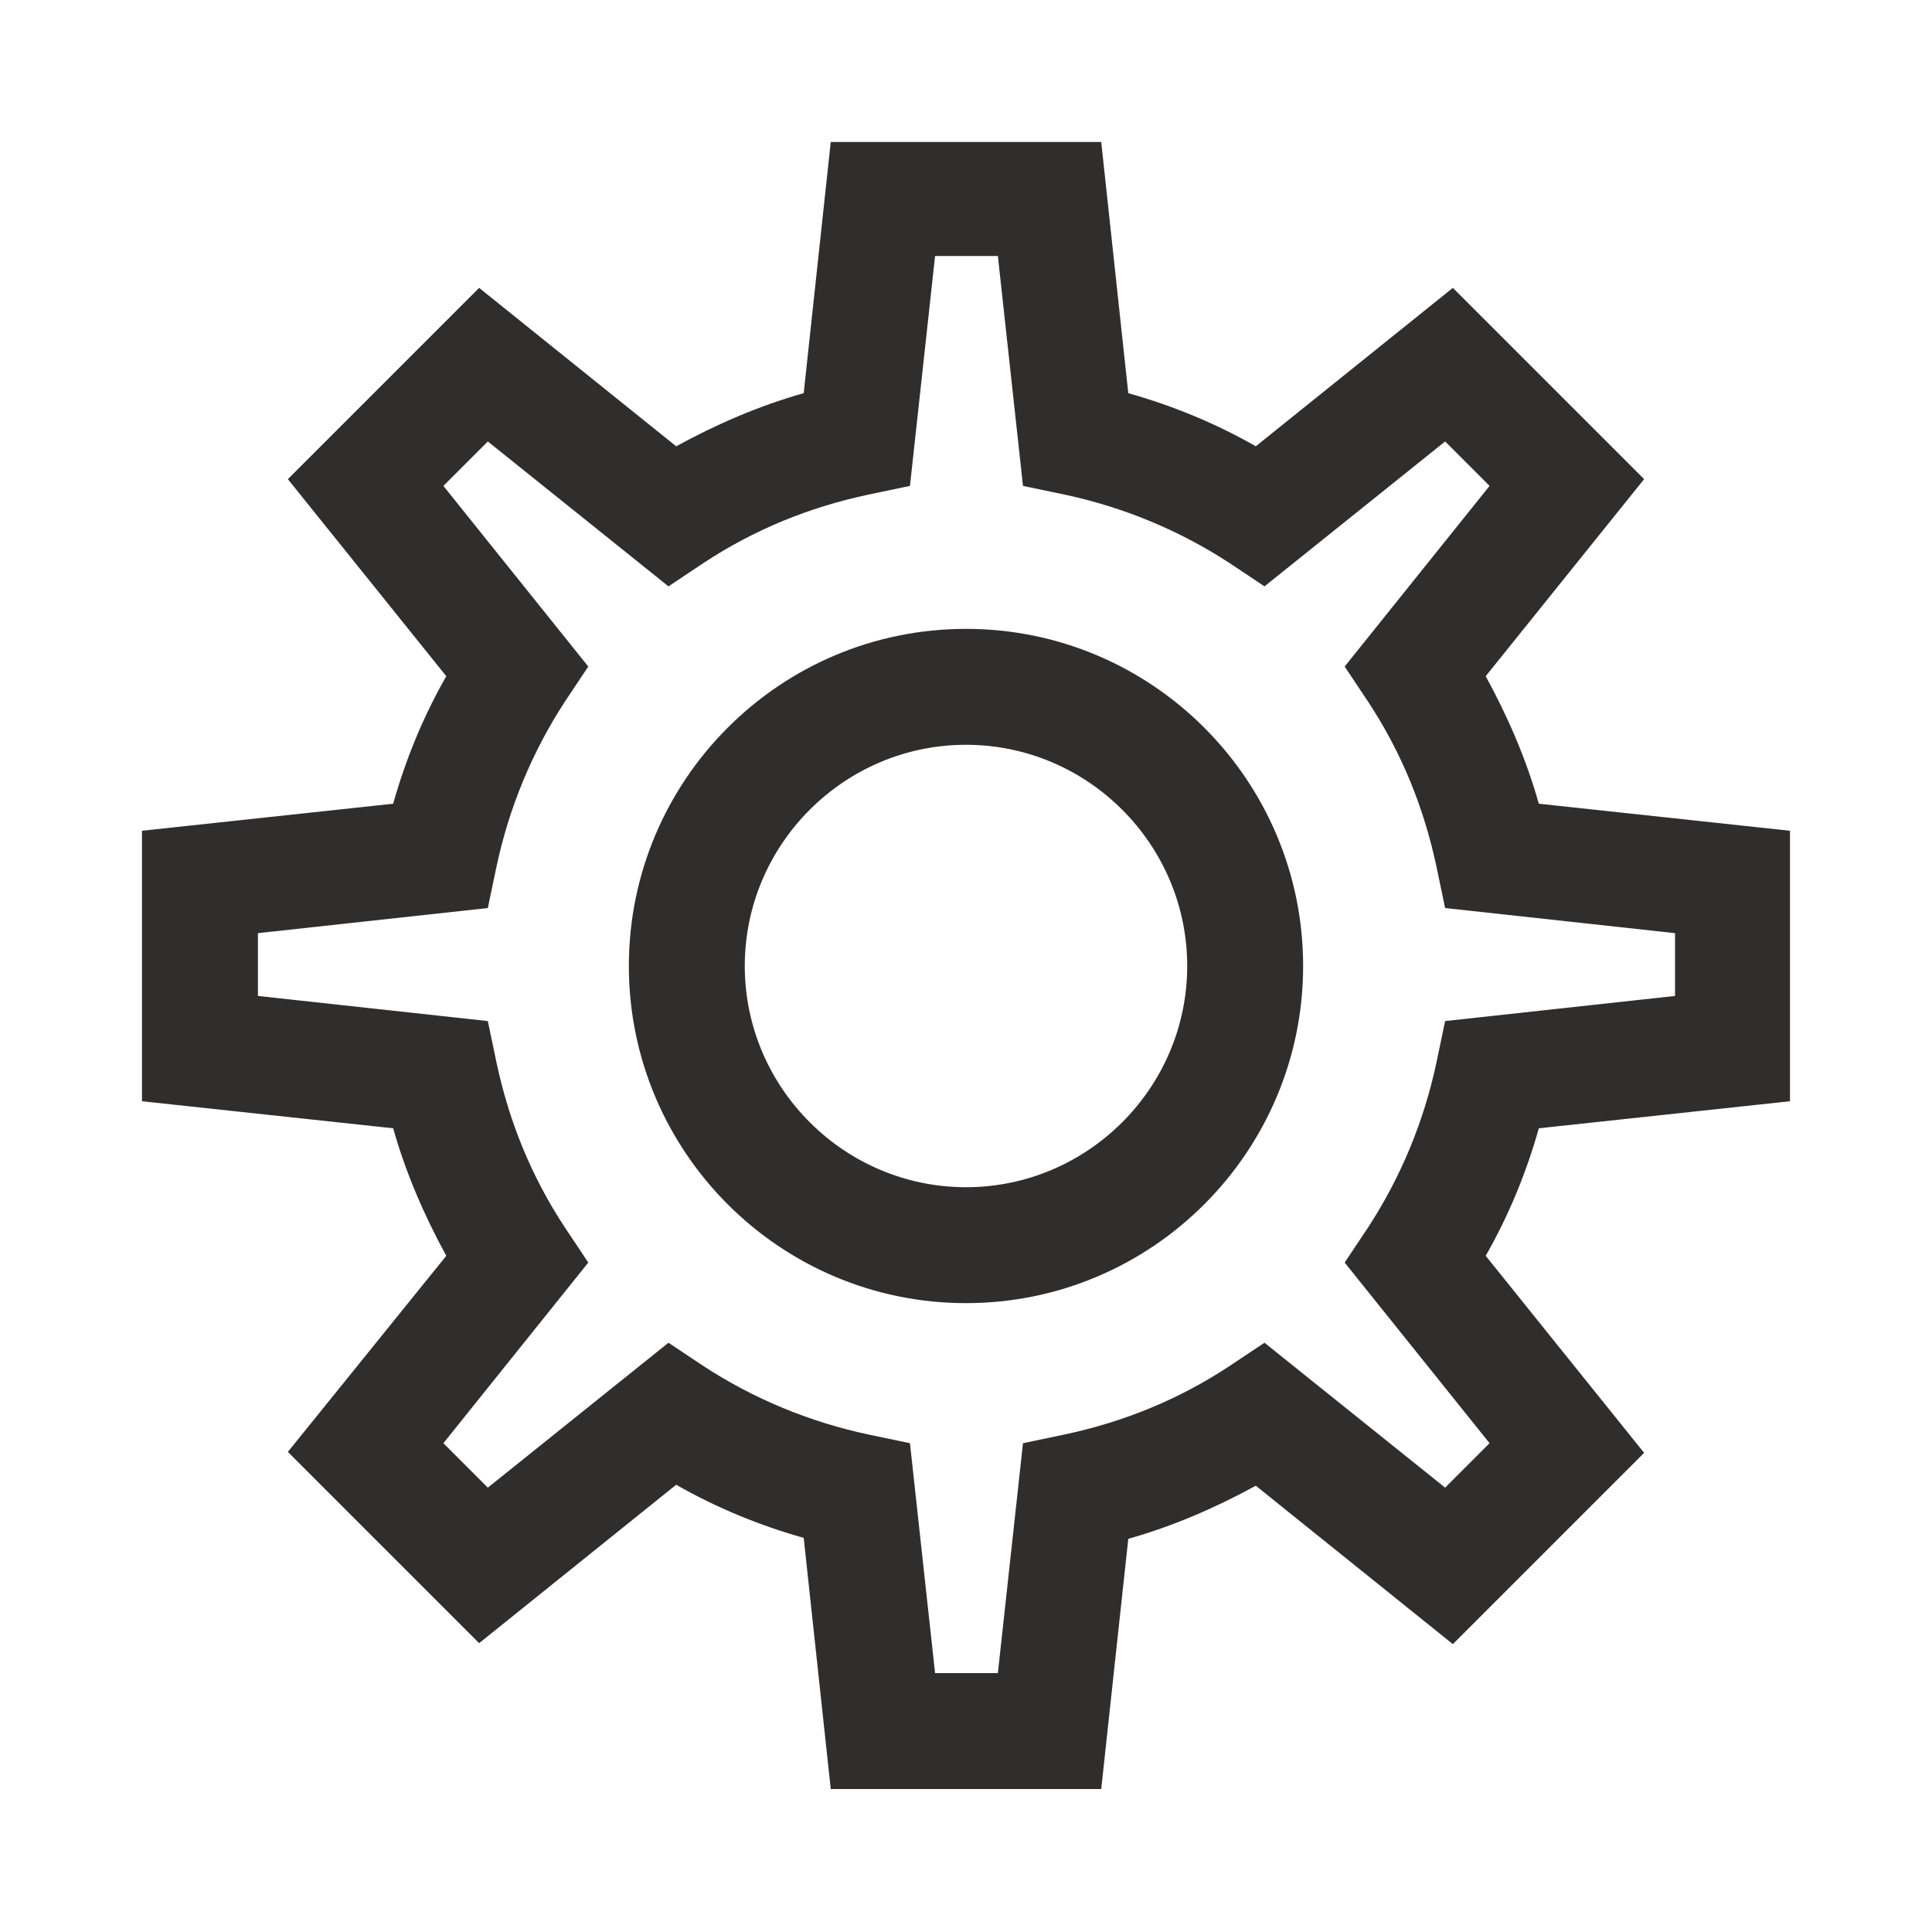 <svg width="200" height="200" viewBox="0 0 200 200" fill="none" xmlns="http://www.w3.org/2000/svg">
<path d="M113.999 185.2H85.999L83.199 159.2C78.599 157.9 74.199 156.1 69.999 153.7L49.599 170.1L29.799 150.3L46.199 130C43.899 125.8 41.999 121.4 40.699 116.8L14.699 114V86L40.699 83.2C41.999 78.6 43.799 74.2 46.199 70L29.799 49.6L49.599 29.8L69.999 46.2C74.199 43.9 78.599 42 83.199 40.7L85.999 14.7H113.999L116.799 40.7C121.399 42 125.799 43.8 129.999 46.2L150.399 29.8L170.199 49.6L153.799 70C156.099 74.2 157.999 78.6 159.299 83.2L185.299 86V114L159.299 116.8C157.999 121.4 156.199 125.8 153.799 130L170.199 150.4L150.399 170.2L129.999 153.8C125.799 156.1 121.399 158 116.799 159.3L113.999 185.2ZM96.799 173.2H103.299L105.899 149.4L110.199 148.5C116.299 147.2 121.999 144.9 127.299 141.4L130.899 139L149.599 154L154.199 149.4L139.199 130.7L141.599 127.1C144.999 121.9 147.399 116.1 148.699 110L149.599 105.7L173.399 103.1V96.6L149.599 94L148.699 89.7C147.399 83.6 145.099 77.9 141.599 72.6L139.199 69L154.199 50.3L149.599 45.7L130.899 60.7L127.299 58.3C122.099 54.9 116.299 52.5 110.199 51.2L105.899 50.3L103.299 26.5H96.799L94.199 50.3L89.899 51.2C83.799 52.5 78.099 54.8 72.799 58.3L69.199 60.7L50.499 45.7L45.899 50.3L60.899 69L58.499 72.6C55.099 77.8 52.699 83.6 51.399 89.7L50.499 94L26.699 96.6V103.1L50.499 105.7L51.399 110C52.699 116.1 54.999 121.8 58.499 127.1L60.899 130.7L45.899 149.4L50.499 154L69.199 139L72.799 141.4C77.999 144.8 83.799 147.2 89.899 148.5L94.199 149.4L96.799 173.2ZM99.999 134.9C80.699 134.9 65.099 119.2 65.099 100C65.099 80.8 80.699 65.1 99.999 65.1C119.299 65.1 134.899 80.8 134.899 100C134.899 119.2 119.299 134.9 99.999 134.9ZM99.999 77.1C87.399 77.1 77.099 87.4 77.099 100C77.099 112.6 87.399 122.9 99.999 122.9C112.599 122.9 122.899 112.6 122.899 100C122.899 87.4 112.599 77.1 99.999 77.1Z" fill="#302E2D"/>
</svg>
